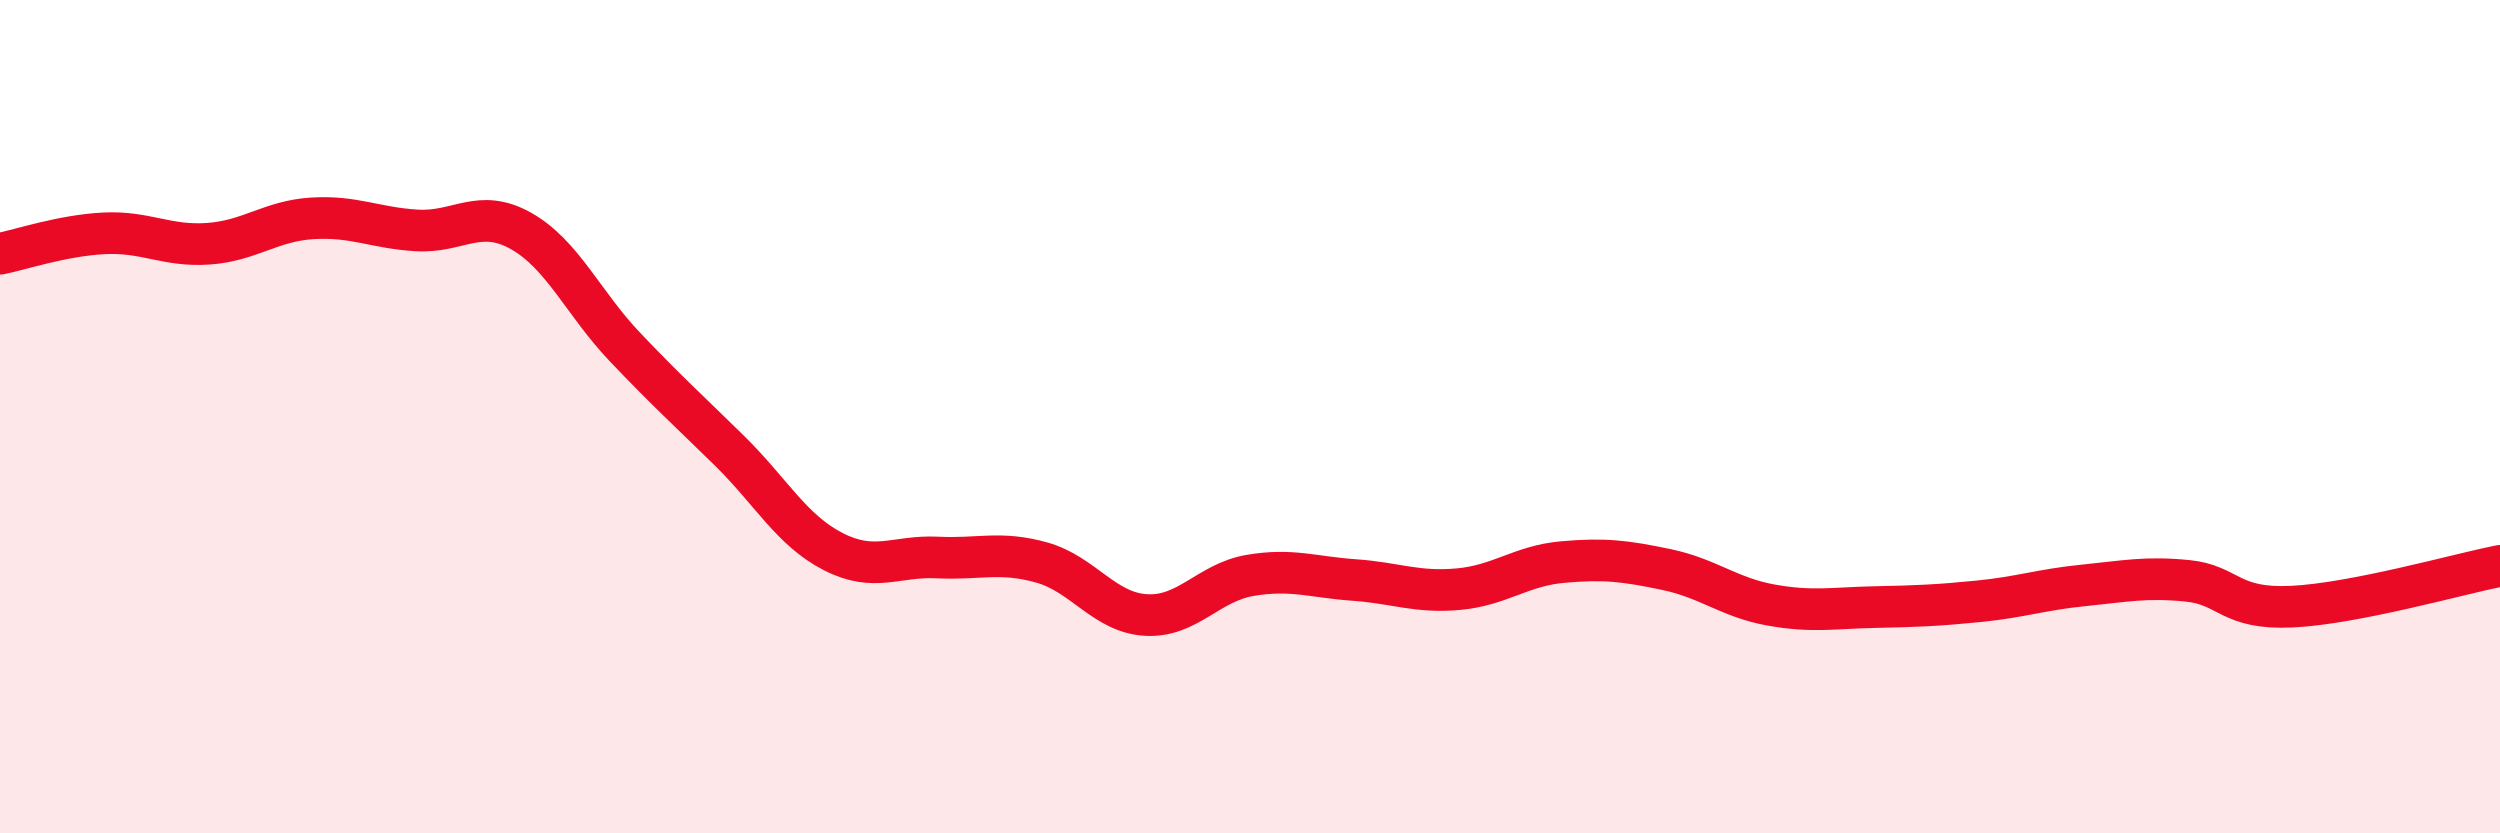 
    <svg width="60" height="20" viewBox="0 0 60 20" xmlns="http://www.w3.org/2000/svg">
      <path
        d="M 0,6.09 C 0.5,5.99 1.5,5.65 2.5,5.6 C 3.5,5.55 4,5.92 5,5.85 C 6,5.78 6.5,5.3 7.5,5.24 C 8.5,5.18 9,5.47 10,5.53 C 11,5.59 11.5,4.98 12.5,5.54 C 13.5,6.1 14,7.28 15,8.33 C 16,9.38 16.5,9.83 17.5,10.81 C 18.5,11.79 19,12.73 20,13.24 C 21,13.75 21.5,13.33 22.5,13.38 C 23.5,13.43 24,13.22 25,13.5 C 26,13.78 26.5,14.7 27.5,14.76 C 28.5,14.82 29,13.98 30,13.81 C 31,13.64 31.5,13.85 32.5,13.92 C 33.5,13.99 34,14.23 35,14.14 C 36,14.05 36.5,13.58 37.5,13.49 C 38.5,13.4 39,13.46 40,13.67 C 41,13.88 41.5,14.34 42.5,14.52 C 43.5,14.7 44,14.59 45,14.57 C 46,14.55 46.5,14.53 47.5,14.43 C 48.5,14.33 49,14.15 50,14.05 C 51,13.95 51.5,13.84 52.5,13.94 C 53.5,14.04 53.5,14.63 55,14.56 C 56.5,14.49 59,13.78 60,13.58L60 20L0 20Z"
        fill="#EB0A25"
        opacity="0.1"
        stroke-linecap="round"
        stroke-linejoin="round"
      />
      <path
        d="M 0,6.09 C 0.5,5.99 1.5,5.65 2.5,5.6 C 3.5,5.55 4,5.92 5,5.85 C 6,5.78 6.5,5.3 7.5,5.24 C 8.5,5.18 9,5.47 10,5.53 C 11,5.59 11.5,4.98 12.5,5.54 C 13.5,6.1 14,7.28 15,8.33 C 16,9.38 16.5,9.83 17.5,10.81 C 18.5,11.79 19,12.73 20,13.24 C 21,13.75 21.5,13.33 22.5,13.38 C 23.5,13.43 24,13.22 25,13.5 C 26,13.78 26.5,14.7 27.5,14.76 C 28.5,14.82 29,13.98 30,13.81 C 31,13.64 31.5,13.85 32.5,13.92 C 33.5,13.99 34,14.23 35,14.14 C 36,14.05 36.5,13.58 37.5,13.49 C 38.5,13.4 39,13.46 40,13.67 C 41,13.88 41.5,14.34 42.5,14.52 C 43.5,14.7 44,14.59 45,14.57 C 46,14.55 46.5,14.53 47.5,14.43 C 48.5,14.33 49,14.15 50,14.05 C 51,13.95 51.5,13.84 52.5,13.94 C 53.5,14.04 53.5,14.63 55,14.56 C 56.5,14.49 59,13.78 60,13.58"
        stroke="#EB0A25"
        stroke-width="1"
        fill="none"
        stroke-linecap="round"
        stroke-linejoin="round"
      />
    </svg>
  